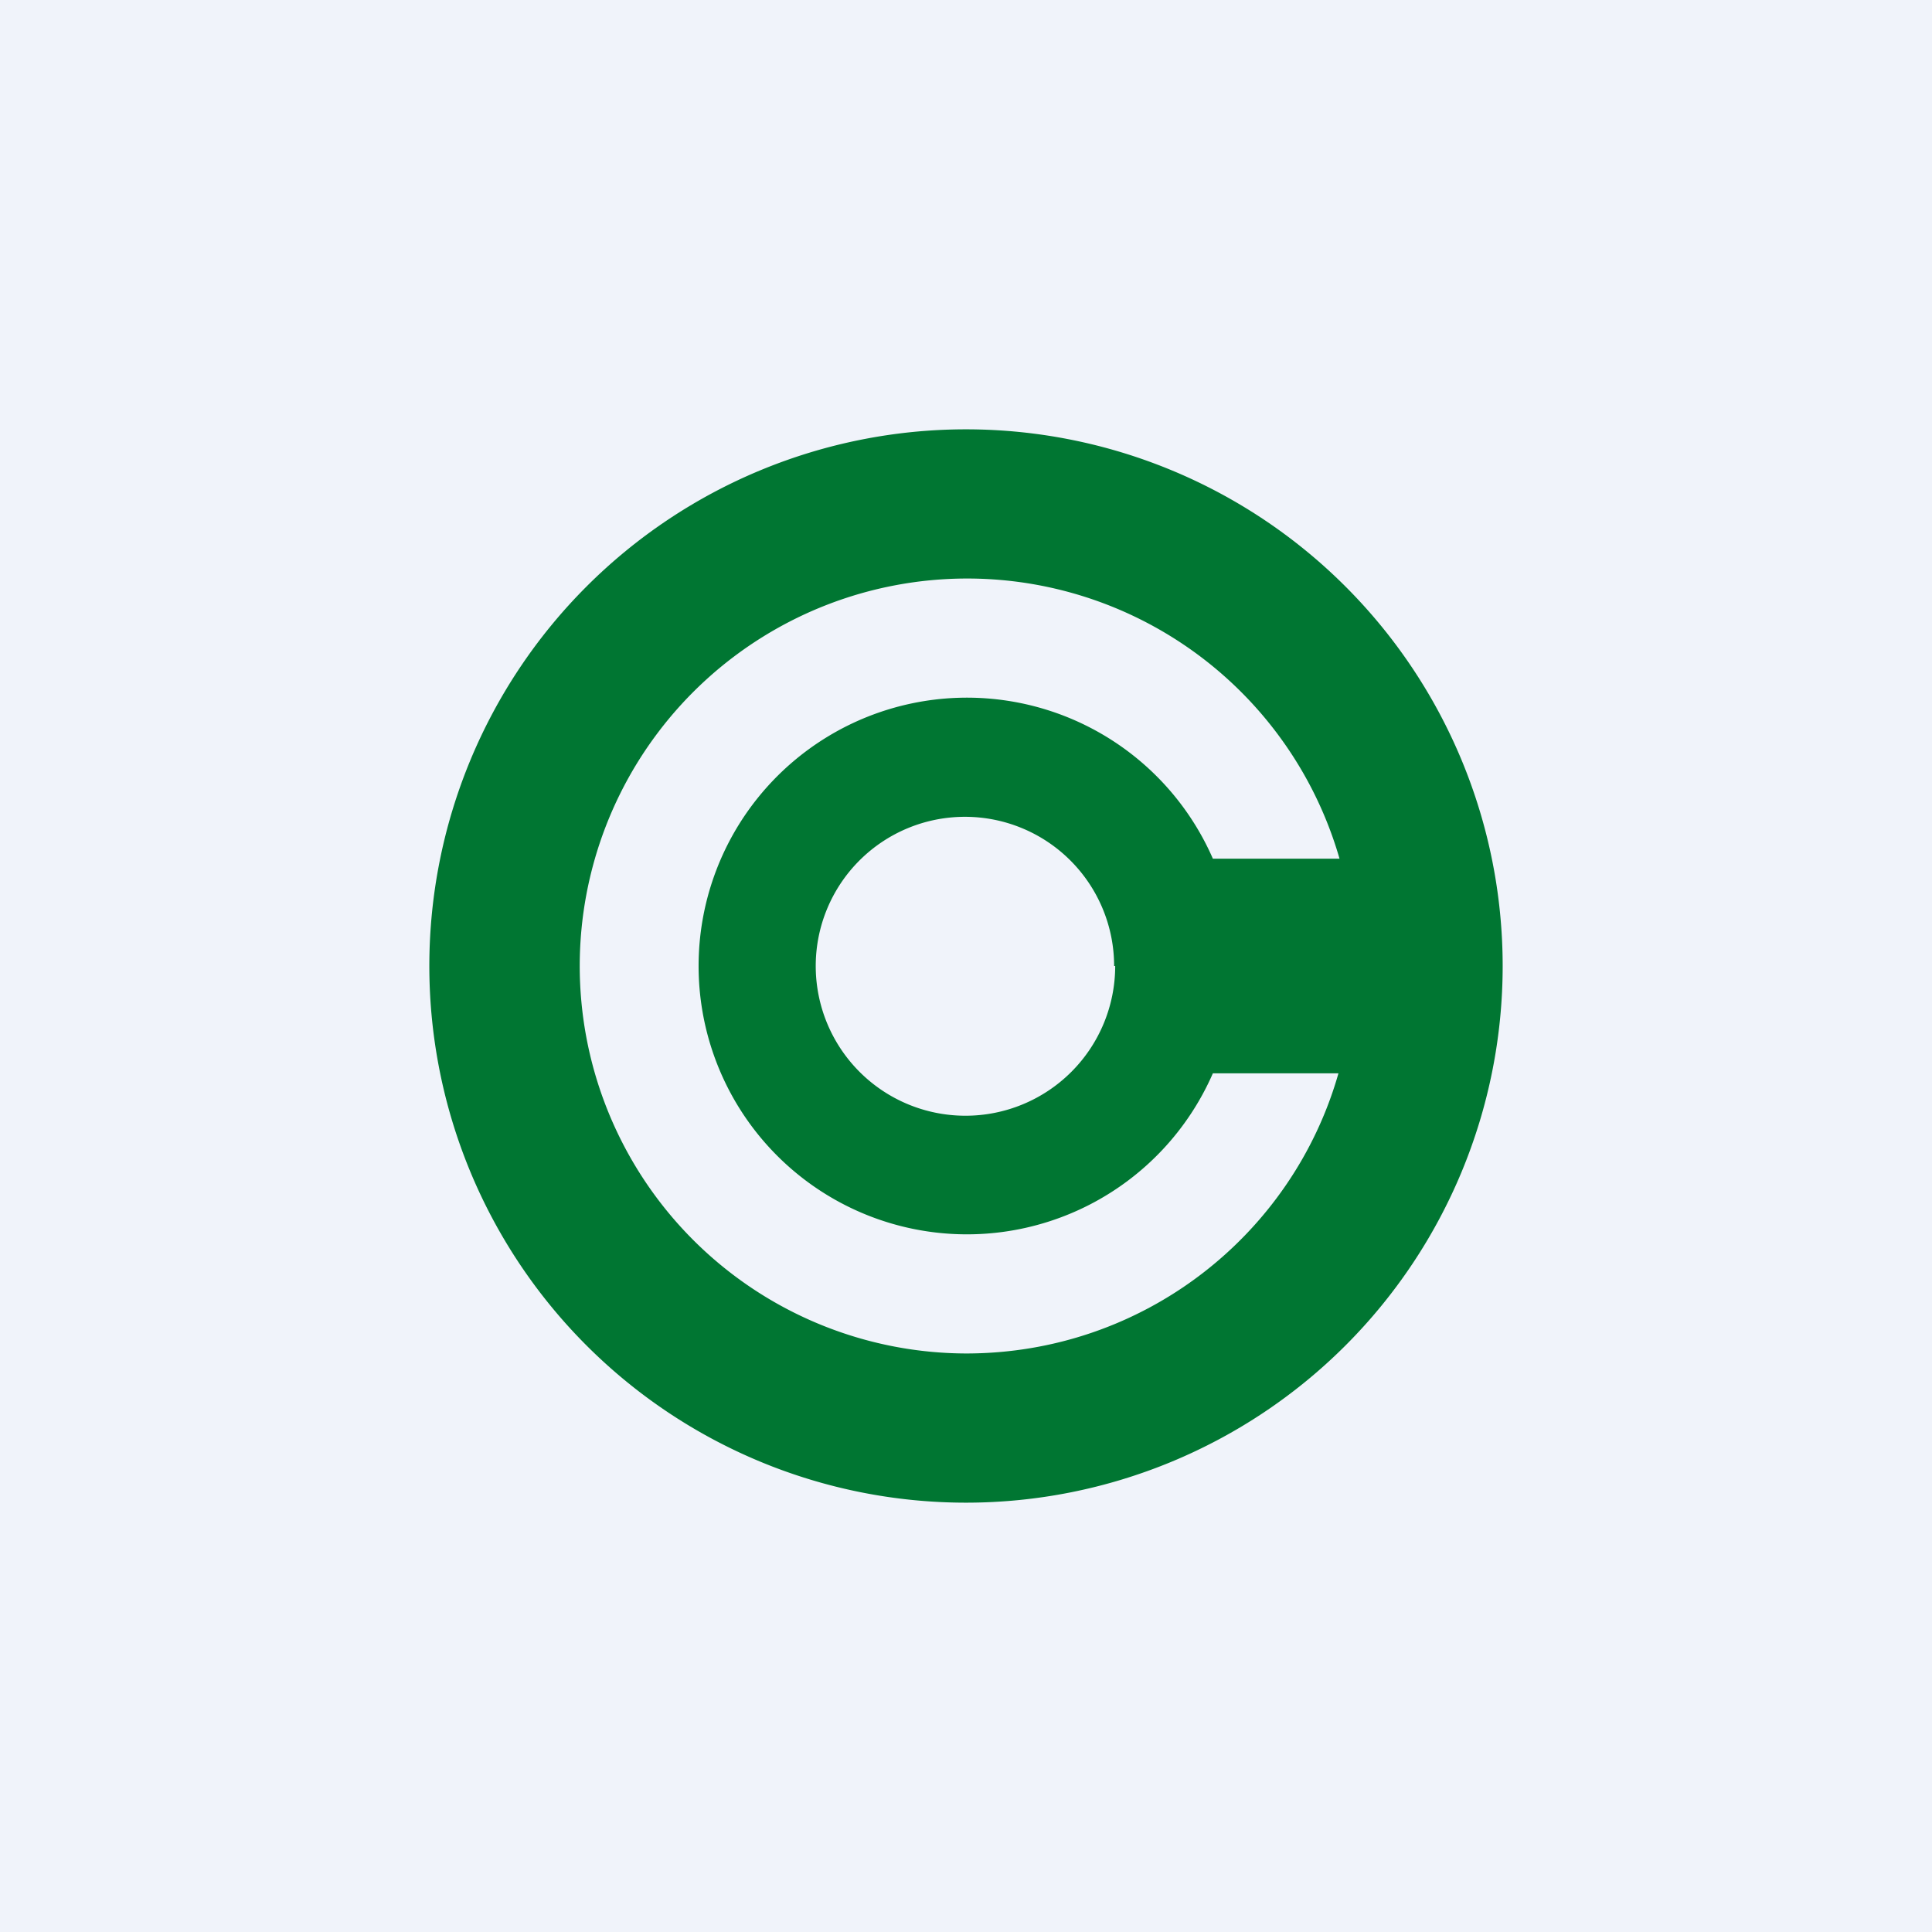 <!-- by TradingView --><svg width="18" height="18" viewBox="0 0 18 18" xmlns="http://www.w3.org/2000/svg"><path fill="#F0F3FA" d="M0 0h18v18H0z"/><path fill-rule="evenodd" d="M9 14A5 5 0 1 0 9 4a5 5 0 0 0 0 10Zm0-1.39c1.65 0 3.04-1.1 3.47-2.61H11.3a2.5 2.5 0 1 1 0-2h1.18A3.61 3.61 0 1 0 9 12.61ZM10.39 9A1.39 1.39 0 1 1 7.6 9a1.39 1.39 0 0 1 2.78 0Z" fill="#007632"/></svg>